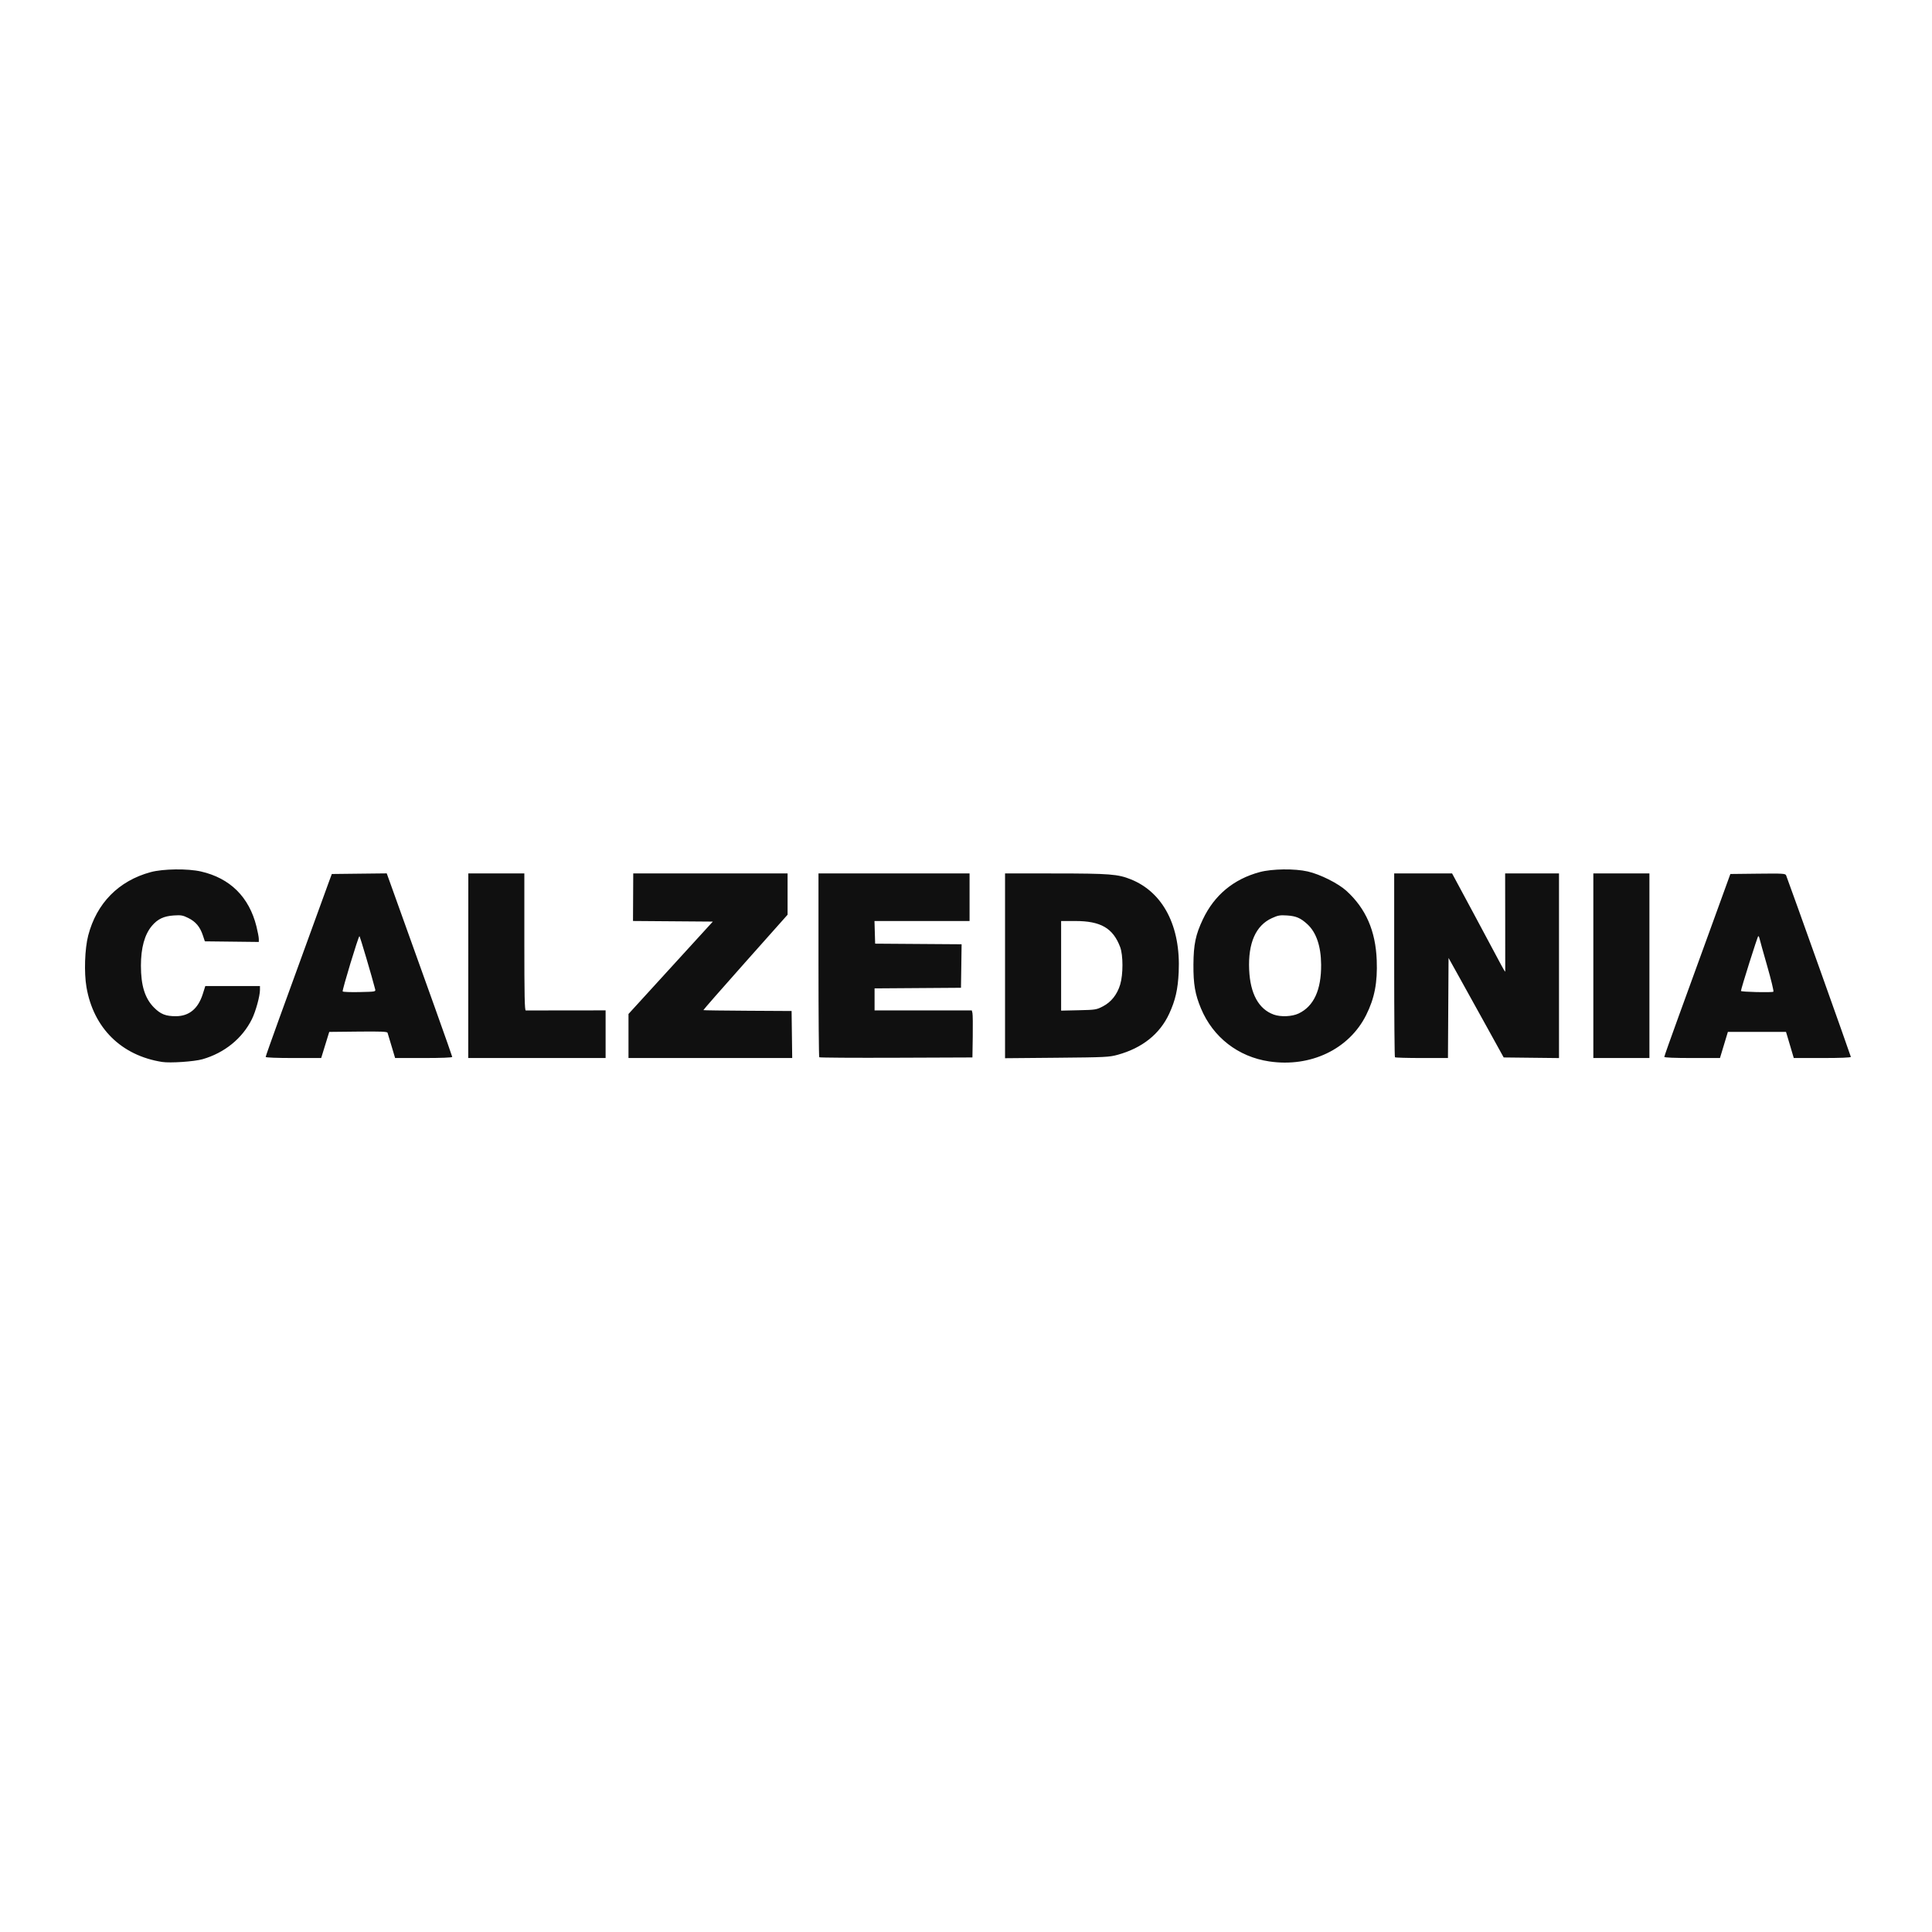 <?xml version="1.0" encoding="UTF-8"?> <svg xmlns="http://www.w3.org/2000/svg" width="500" height="500" viewBox="0 0 500 500" fill="none"><path d="M41.951 274.831C31.396 273.169 24.196 266.05 22.379 255.479C21.73 251.708 21.937 245.54 22.826 242.114C24.998 233.747 30.714 227.945 38.989 225.707C42.207 224.836 48.591 224.756 52.022 225.544C59.553 227.272 64.473 232.148 66.369 239.76C66.705 241.11 66.98 242.566 66.98 242.996V243.778L59.998 243.697L53.017 243.617L52.499 242.064C51.765 239.864 50.649 238.53 48.758 237.591C47.312 236.873 46.867 236.794 44.979 236.919C42.391 237.091 40.802 237.843 39.319 239.601C37.422 241.85 36.471 245.297 36.471 249.927C36.471 255.067 37.507 258.385 39.849 260.746C41.562 262.474 42.901 263.003 45.539 262.993C48.939 262.98 51.273 261.054 52.471 257.274L53.133 255.186H60.204H67.276V256.19C67.276 257.776 66.174 261.778 65.194 263.754C62.717 268.745 58.096 272.495 52.415 274.124C50.272 274.739 44.038 275.16 41.951 274.831ZM328.469 274.695C320.447 273.502 313.934 268.45 310.82 261.006C309.281 257.326 308.827 254.693 308.86 249.627C308.894 244.416 309.422 241.888 311.309 237.907C314.275 231.651 319.256 227.514 326.011 225.697C329.208 224.837 335.067 224.762 338.451 225.538C341.662 226.274 346.319 228.607 348.451 230.548C353.484 235.13 356.003 240.897 356.296 248.51C356.518 254.286 355.738 258.335 353.564 262.686C349.146 271.53 339.196 276.291 328.469 274.695ZM336.081 262.291C340.013 260.425 341.959 256.193 341.906 249.627C341.867 244.866 340.649 241.296 338.344 239.182C336.587 237.572 335.432 237.075 333.089 236.921C331.255 236.8 330.751 236.889 329.161 237.613C324.983 239.515 322.975 244.08 323.282 250.979C323.558 257.178 325.741 261.16 329.638 262.571C331.46 263.23 334.368 263.104 336.081 262.291ZM68.757 273.532C68.757 273.375 70.367 268.811 72.334 263.39C79.232 244.379 84.433 230.076 85.15 228.141L85.875 226.188L92.98 226.107L100.085 226.027L101.142 228.962C110.265 254.308 117.038 273.296 117.038 273.527C117.038 273.706 114.203 273.817 109.646 273.817H102.254L101.336 270.737C100.831 269.043 100.362 267.486 100.294 267.276C100.197 266.979 98.521 266.913 92.689 266.976L85.208 267.056L84.165 270.436L83.123 273.816L75.94 273.817C71.602 273.817 68.757 273.704 68.757 273.532ZM97.086 255.996C96.284 252.844 93.157 242.271 93.026 242.268C92.763 242.263 88.508 256.29 88.684 256.58C88.77 256.723 90.734 256.798 93.047 256.748C97.213 256.657 97.252 256.65 97.086 255.996ZM121.189 249.927L121.199 226.037H128.449H135.699V243.767C135.699 257.747 135.778 261.498 136.069 261.504C136.273 261.508 141.005 261.505 146.585 261.497L156.73 261.482V267.65V273.817H138.954H121.178L121.189 249.927ZM162.654 268.117V262.416L173.566 250.462L184.479 238.508L174.149 238.429L163.819 238.35L163.851 232.194L163.883 226.037H183.855H203.826V231.383V236.728L192.883 249.028C186.863 255.794 181.981 261.371 182.032 261.423C182.083 261.475 187.241 261.547 193.494 261.582L204.863 261.647L204.943 267.732L205.023 273.817H183.839H162.654V268.117ZM212.023 273.619C211.914 273.508 211.824 262.756 211.824 249.727V226.037H231.373H250.923V232.198V238.358H238.619H226.316L226.401 241.288L226.486 244.218L237.674 244.297L248.862 244.375L248.782 250.006L248.701 255.637L237.519 255.716L226.338 255.794V258.646V261.497H238.921H251.504L251.668 262.173C251.758 262.545 251.794 265.283 251.747 268.258L251.663 273.667L231.943 273.744C221.097 273.787 212.133 273.73 212.023 273.619ZM260.105 249.951V226.037L273.212 226.048C287.188 226.059 289.303 226.225 292.655 227.57C301.046 230.939 305.596 239.755 305.045 251.58C304.836 256.053 304.191 258.881 302.584 262.356C300.161 267.599 295.616 271.225 289.281 272.972C287.048 273.587 286.138 273.632 273.508 273.745L260.105 273.865V249.951ZM285.444 260.44C287.589 259.326 289.129 257.375 289.909 254.782C290.687 252.198 290.683 247.2 289.902 245.119C288.055 240.2 284.888 238.358 278.276 238.358H274.619V249.954V261.551L279.158 261.449C283.53 261.35 283.762 261.313 285.444 260.44ZM361.012 273.617C360.903 273.507 360.815 262.756 360.815 249.727V226.037H368.305H375.796L381.56 236.758C384.731 242.655 387.823 248.436 388.433 249.605C389.042 250.774 389.546 251.595 389.553 251.43C389.559 251.265 389.557 245.484 389.547 238.583L389.528 226.037H396.498H403.468V249.933V273.828L396.31 273.748L389.152 273.667L384.587 265.403C382.076 260.858 378.866 255.064 377.453 252.527L374.884 247.914L374.807 260.866L374.73 273.817H367.97C364.252 273.817 361.121 273.727 361.012 273.617ZM412.354 249.927V226.037H419.611H426.868V249.927V273.817H419.611H412.354V249.927ZM430.719 273.52C430.719 273.357 432.382 268.658 434.414 263.078C436.447 257.498 440.294 246.915 442.963 239.56L447.817 226.188L454.933 226.107C461.505 226.033 462.065 226.068 462.253 226.558C463.389 229.523 479 273.299 479 273.521C479 273.708 476.277 273.817 471.613 273.817H464.226L463.451 271.188C463.025 269.742 462.573 268.22 462.446 267.807L462.215 267.056H454.694H447.173L446.15 270.437L445.127 273.817H437.923C433.371 273.817 430.719 273.708 430.719 273.52ZM457.359 250.04C456.346 246.507 455.454 243.313 455.376 242.941C455.298 242.569 455.147 242.265 455.039 242.265C454.863 242.265 450.545 255.94 450.559 256.455C450.566 256.723 458.616 256.911 458.955 256.651C459.089 256.547 458.371 253.572 457.359 250.04Z" fill="#101010"></path></svg> 